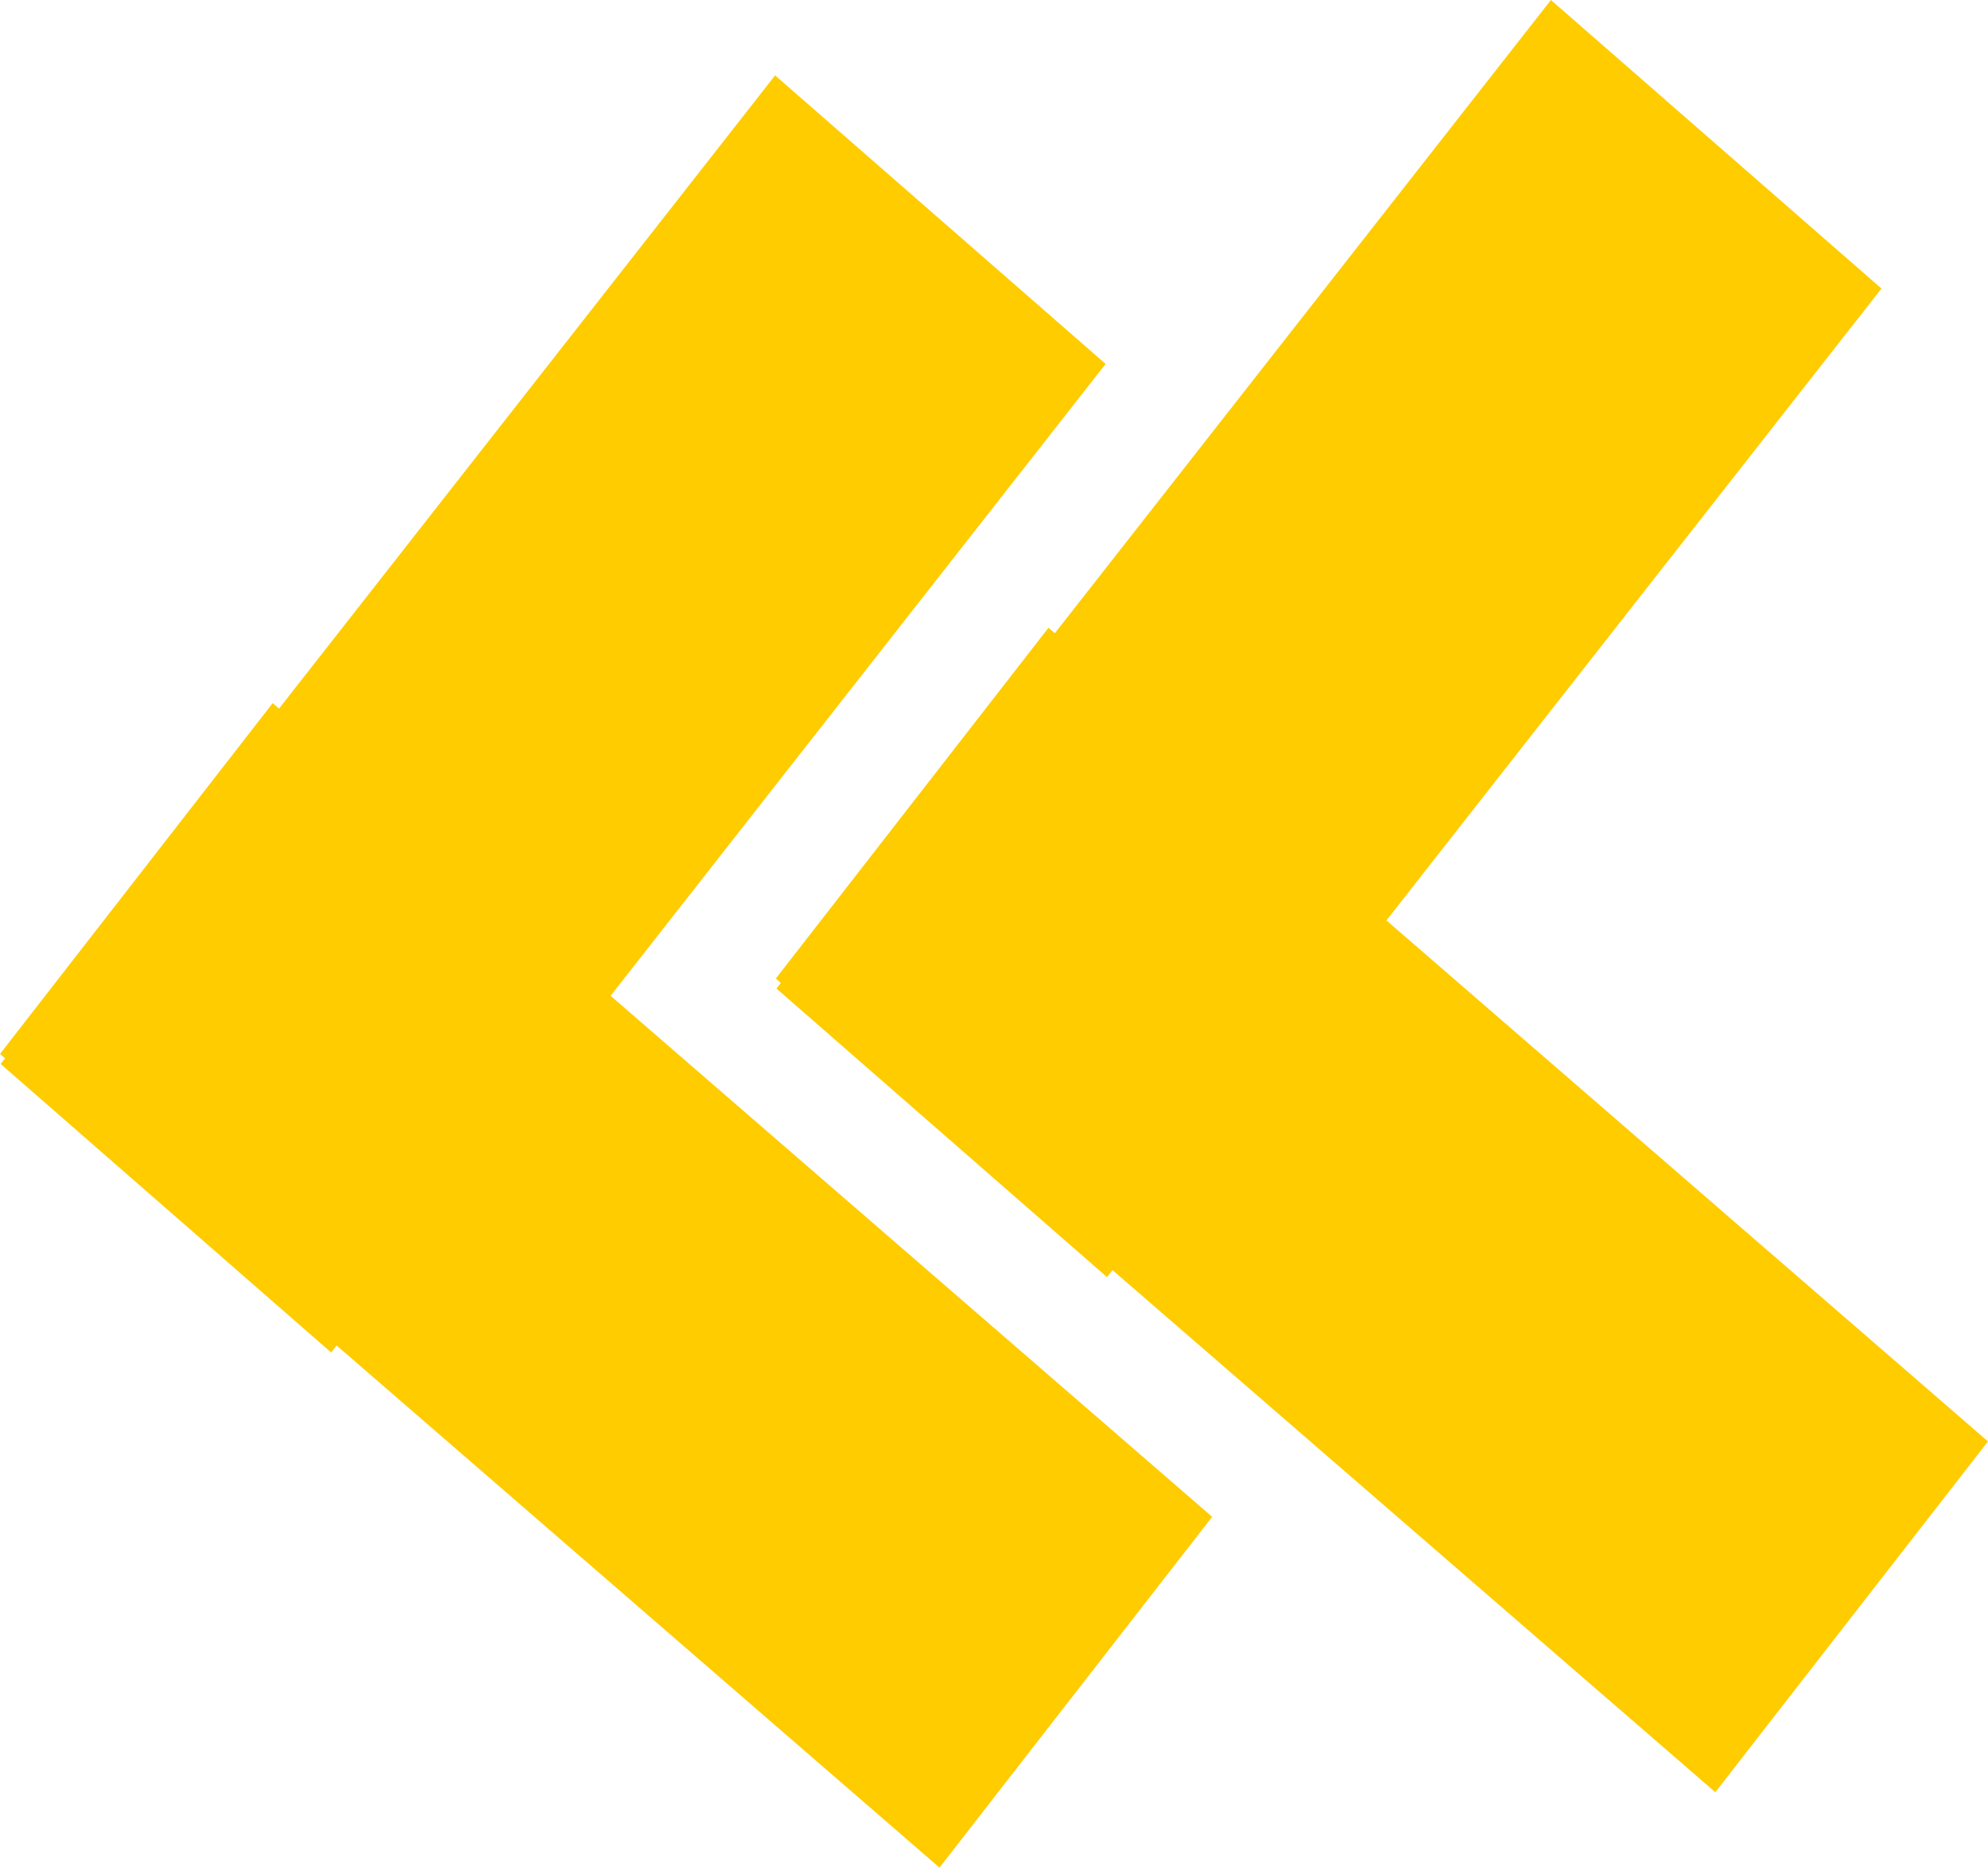<?xml version="1.0" encoding="UTF-8"?> <svg xmlns="http://www.w3.org/2000/svg" width="118" height="111" viewBox="0 0 118 111" fill="none"> <path fill-rule="evenodd" clip-rule="evenodd" d="M92.057 0L111.677 17.129L82.293 54.641L118 85.571L101.815 106.396L66.032 75.4L65.707 75.816L46.088 58.687L46.35 58.352L46.05 58.091L62.235 37.266L62.611 37.592L92.057 0ZM46.007 4.476L65.626 21.605L36.243 59.117L71.95 90.047L55.765 110.873L19.982 79.877L19.657 80.292L0.038 63.163L0.3 62.828L0 62.568L16.185 41.742L16.561 42.069L46.007 4.476Z" fill="#FFCC00"></path> </svg> 